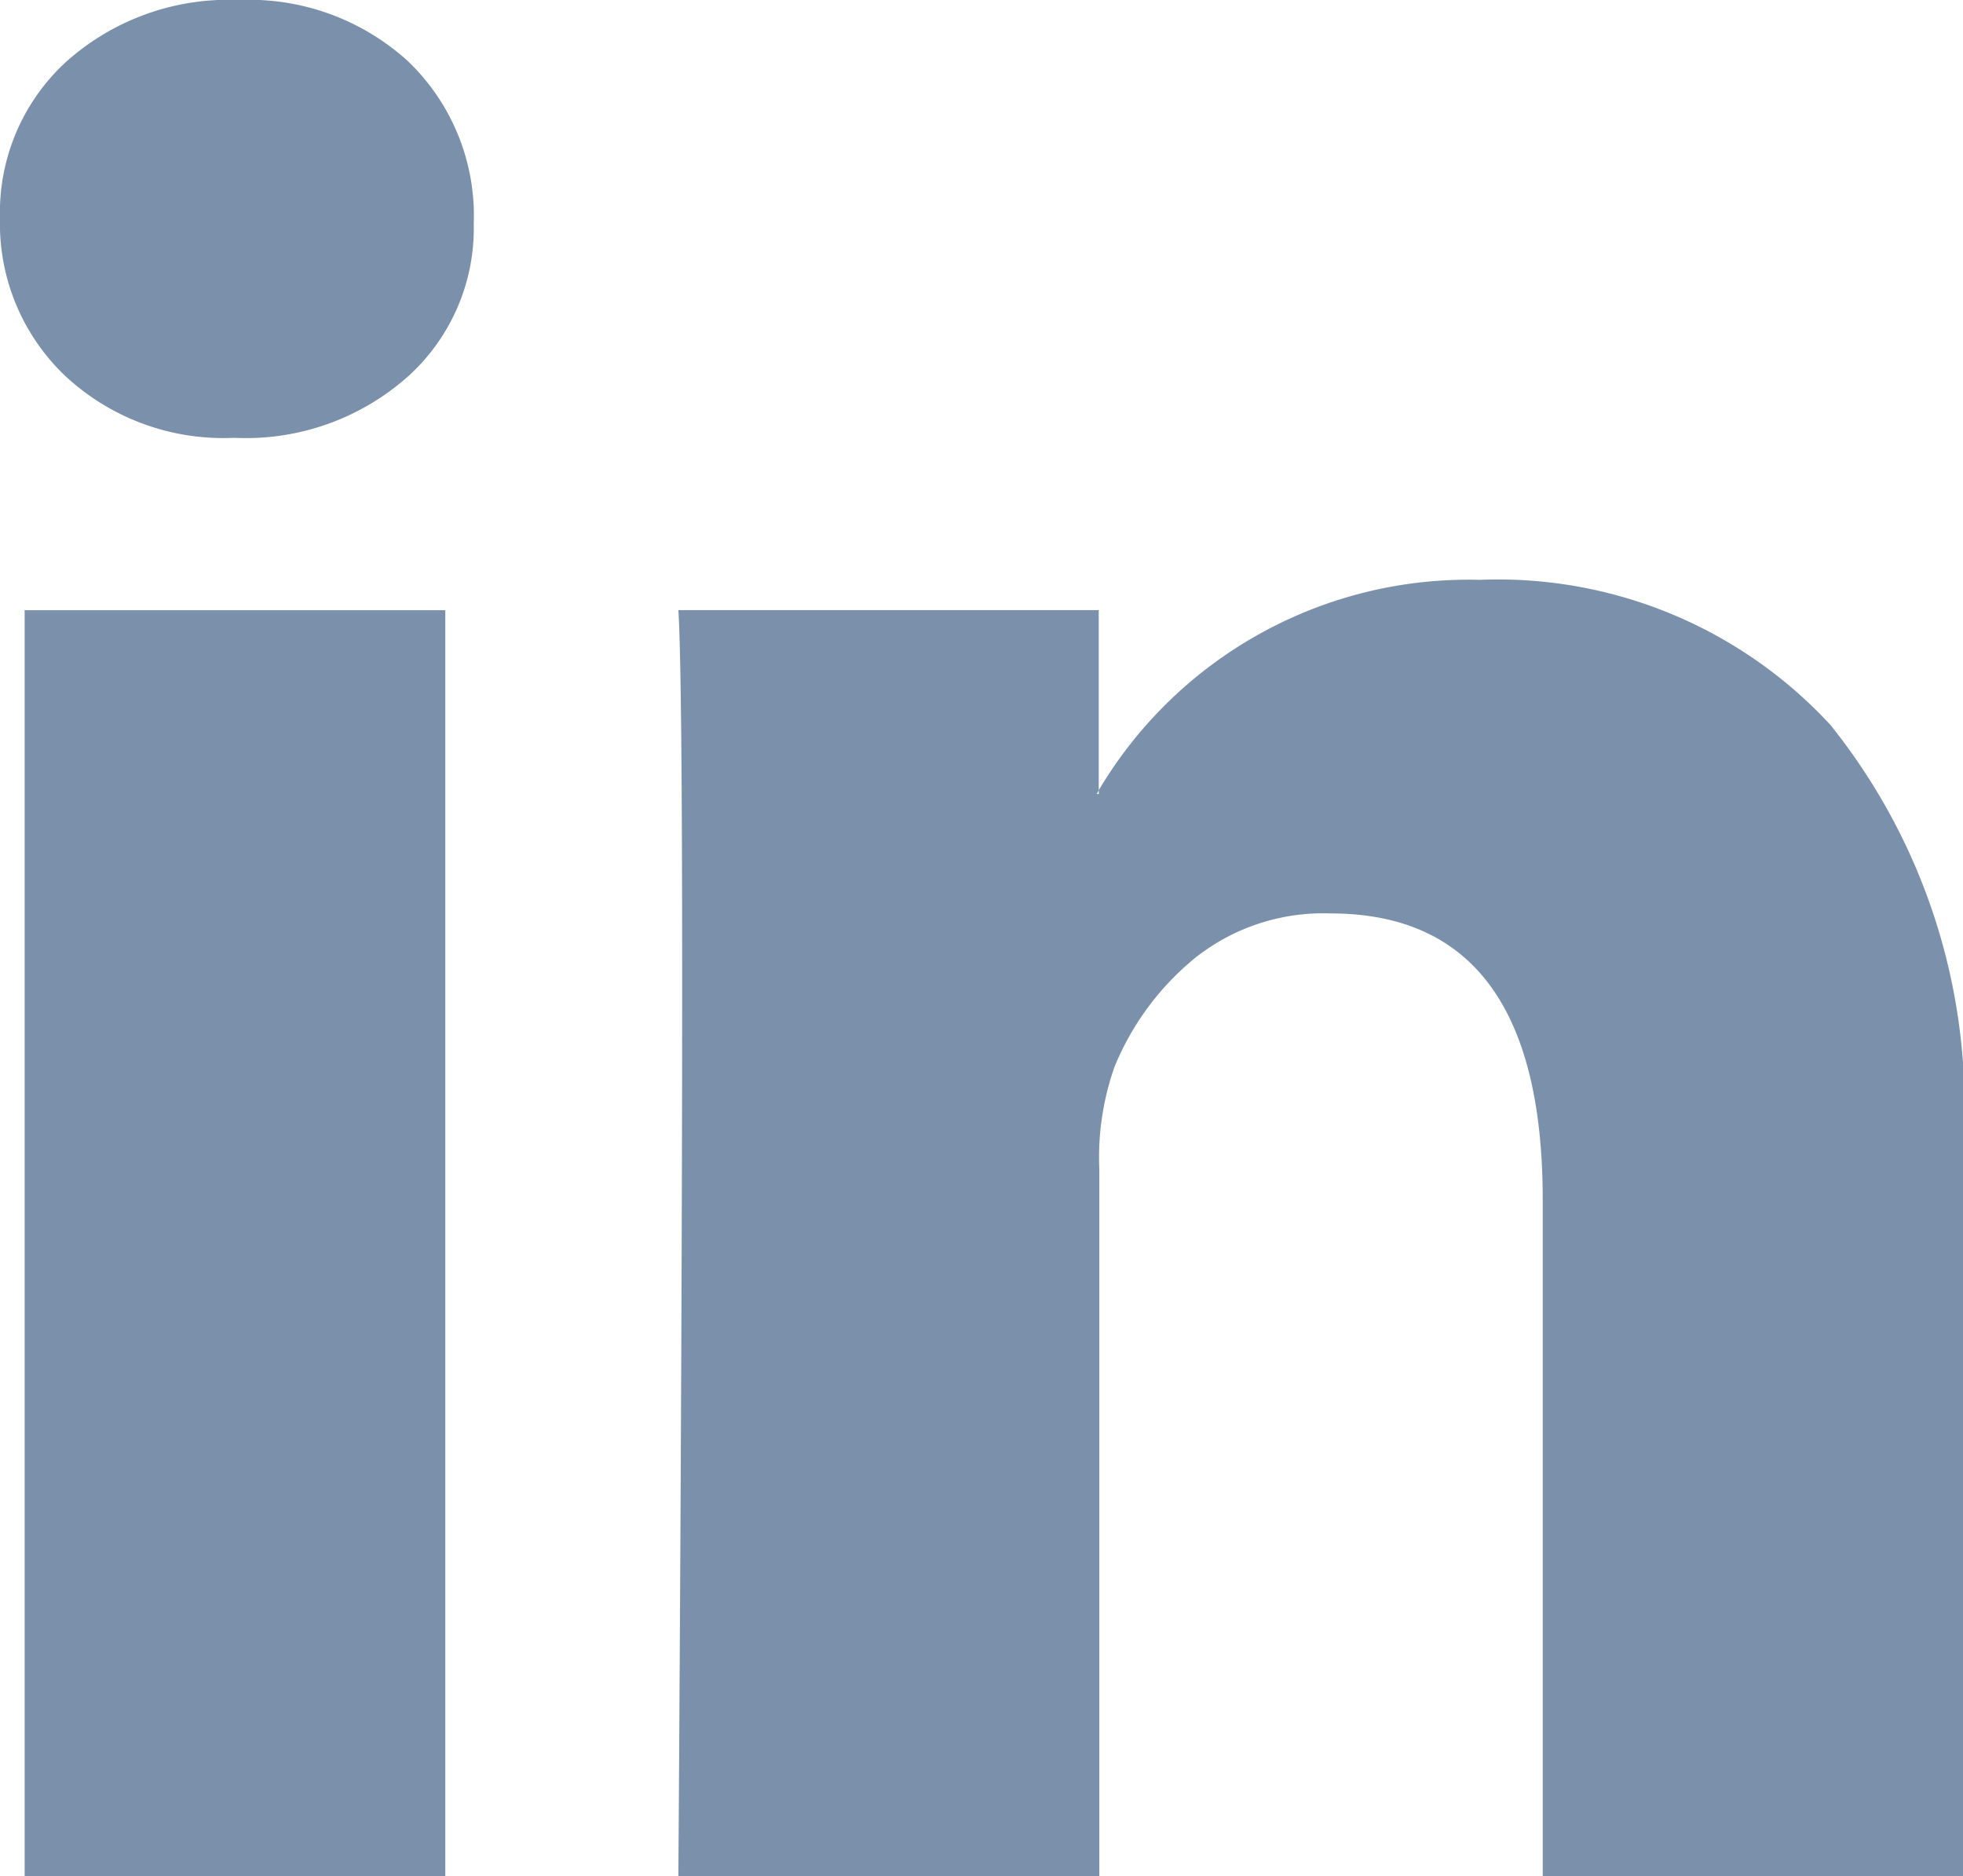 <svg id="Icon_zocial-linkedin" data-name="Icon zocial-linkedin" xmlns="http://www.w3.org/2000/svg" width="20.71" height="19.791" viewBox="0 0 20.71 19.791">
  <path id="Icon_zocial-linkedin-2" data-name="Icon zocial-linkedin" d="M-.18,2.515A2.153,2.153,0,0,1,.52.866,2.567,2.567,0,0,1,2.339.216a2.49,2.49,0,0,1,1.779.64,2.255,2.255,0,0,1,.7,1.719,2.105,2.105,0,0,1-.68,1.6,2.571,2.571,0,0,1-1.839.66h-.02A2.446,2.446,0,0,1,.5,4.174,2.216,2.216,0,0,1-.18,2.515ZM.08,20.007V6.653H4.518V20.007H.08Zm6.9,0h4.438V12.55a2.878,2.878,0,0,1,.16-1.079,2.9,2.9,0,0,1,.85-1.149,2.172,2.172,0,0,1,1.429-.47q2.239,0,2.239,3.019v7.137H20.53V12.35a6.434,6.434,0,0,0-1.4-4.488,4.773,4.773,0,0,0-3.7-1.529,4.537,4.537,0,0,0-4.018,2.219v.04h-.02l.02-.04v-1.9H6.977q.04.64.04,3.978T6.977,20.007Z" transform="translate(0.18 -0.216)" fill="#7b90aa"/>
</svg>

